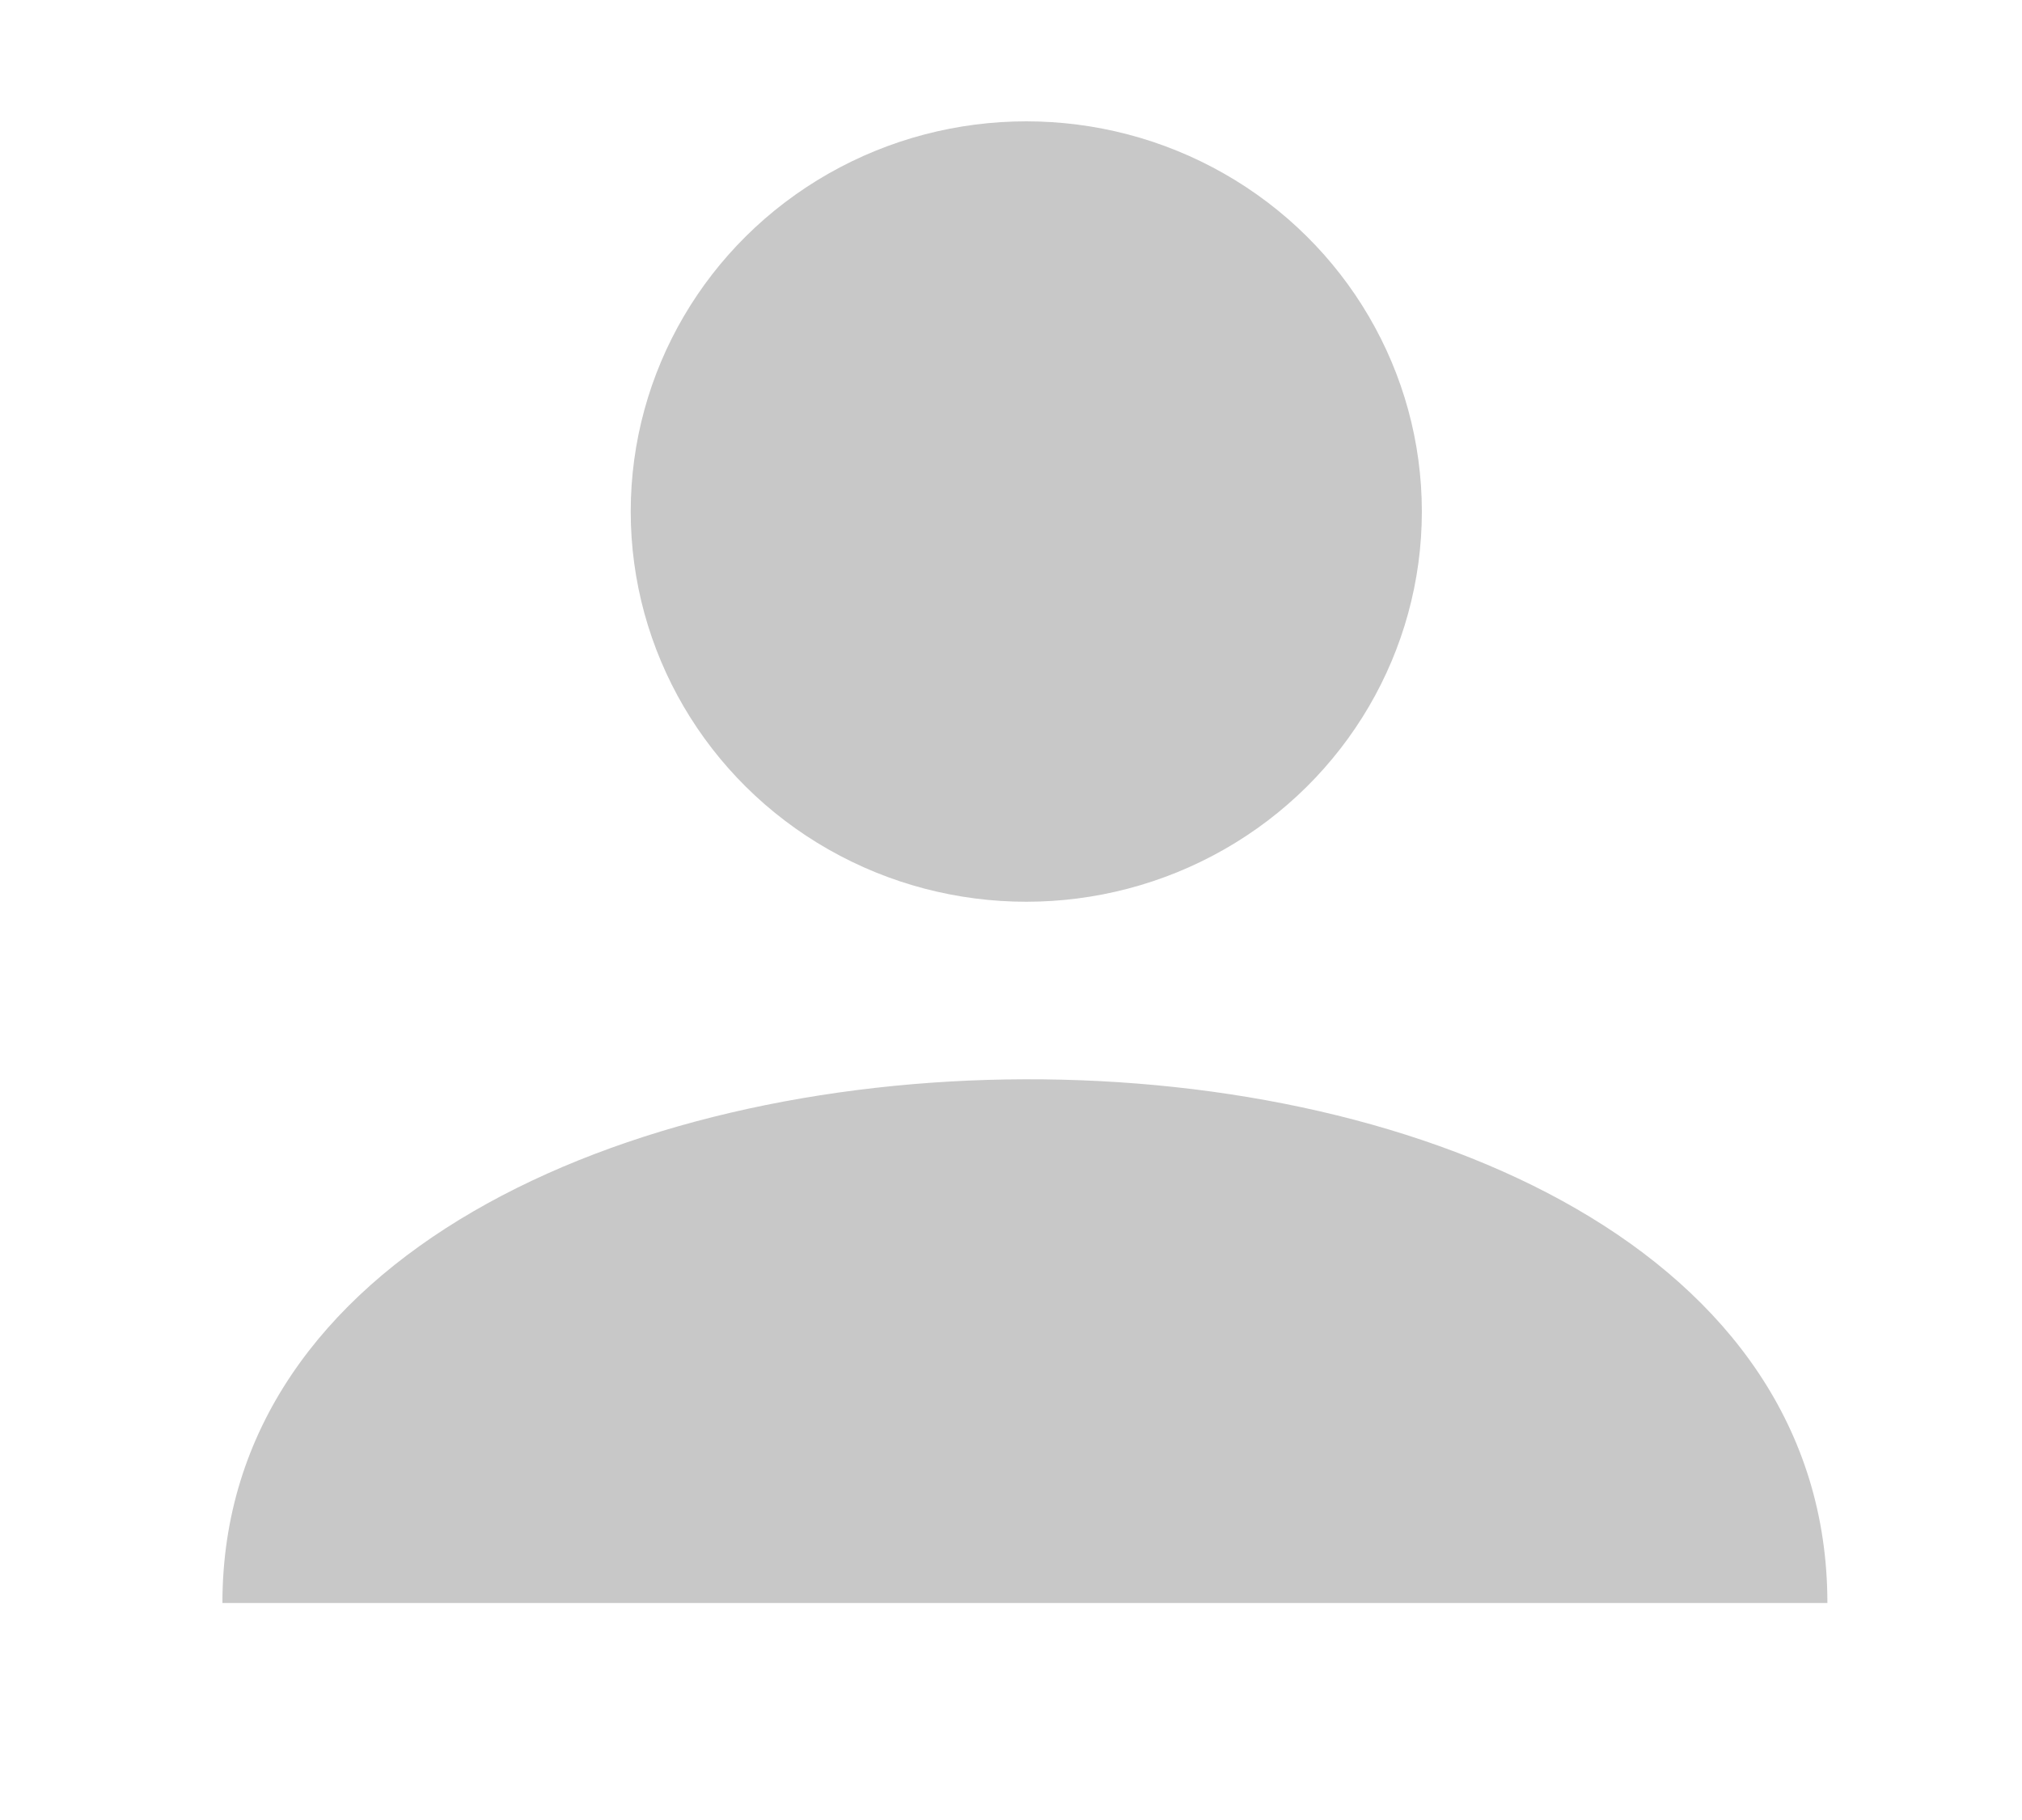<?xml version="1.0" encoding="UTF-8" standalone="no"?>
<svg
   xmlns:dc="http://purl.org/dc/elements/1.1/"
   xmlns:cc="http://creativecommons.org/ns#"
   xmlns:rdf="http://www.w3.org/1999/02/22-rdf-syntax-ns#"
   xmlns:svg="http://www.w3.org/2000/svg"
   xmlns="http://www.w3.org/2000/svg"
   width="200"
   height="180"
   viewBox="-4 -4 60 60"
   version="1.1"
   id="svg-profile">
  <g>
    <ellipse
       style="fill:#c8c8c8;fill-opacity:1;fill-rule:evenodd;stroke-width:0.1"
       cx="26.504"
       cy="12.864"
       rx="13.042"
       ry="12.864" />
    <path
       style="fill:#c8c8c8;fill-opacity:1;stroke-width:0.1"
       d="M 52.917,48.846 H 0 c 0,-22.874 52.917,-23.167 52.917,0 z" />
  </g>
</svg>
